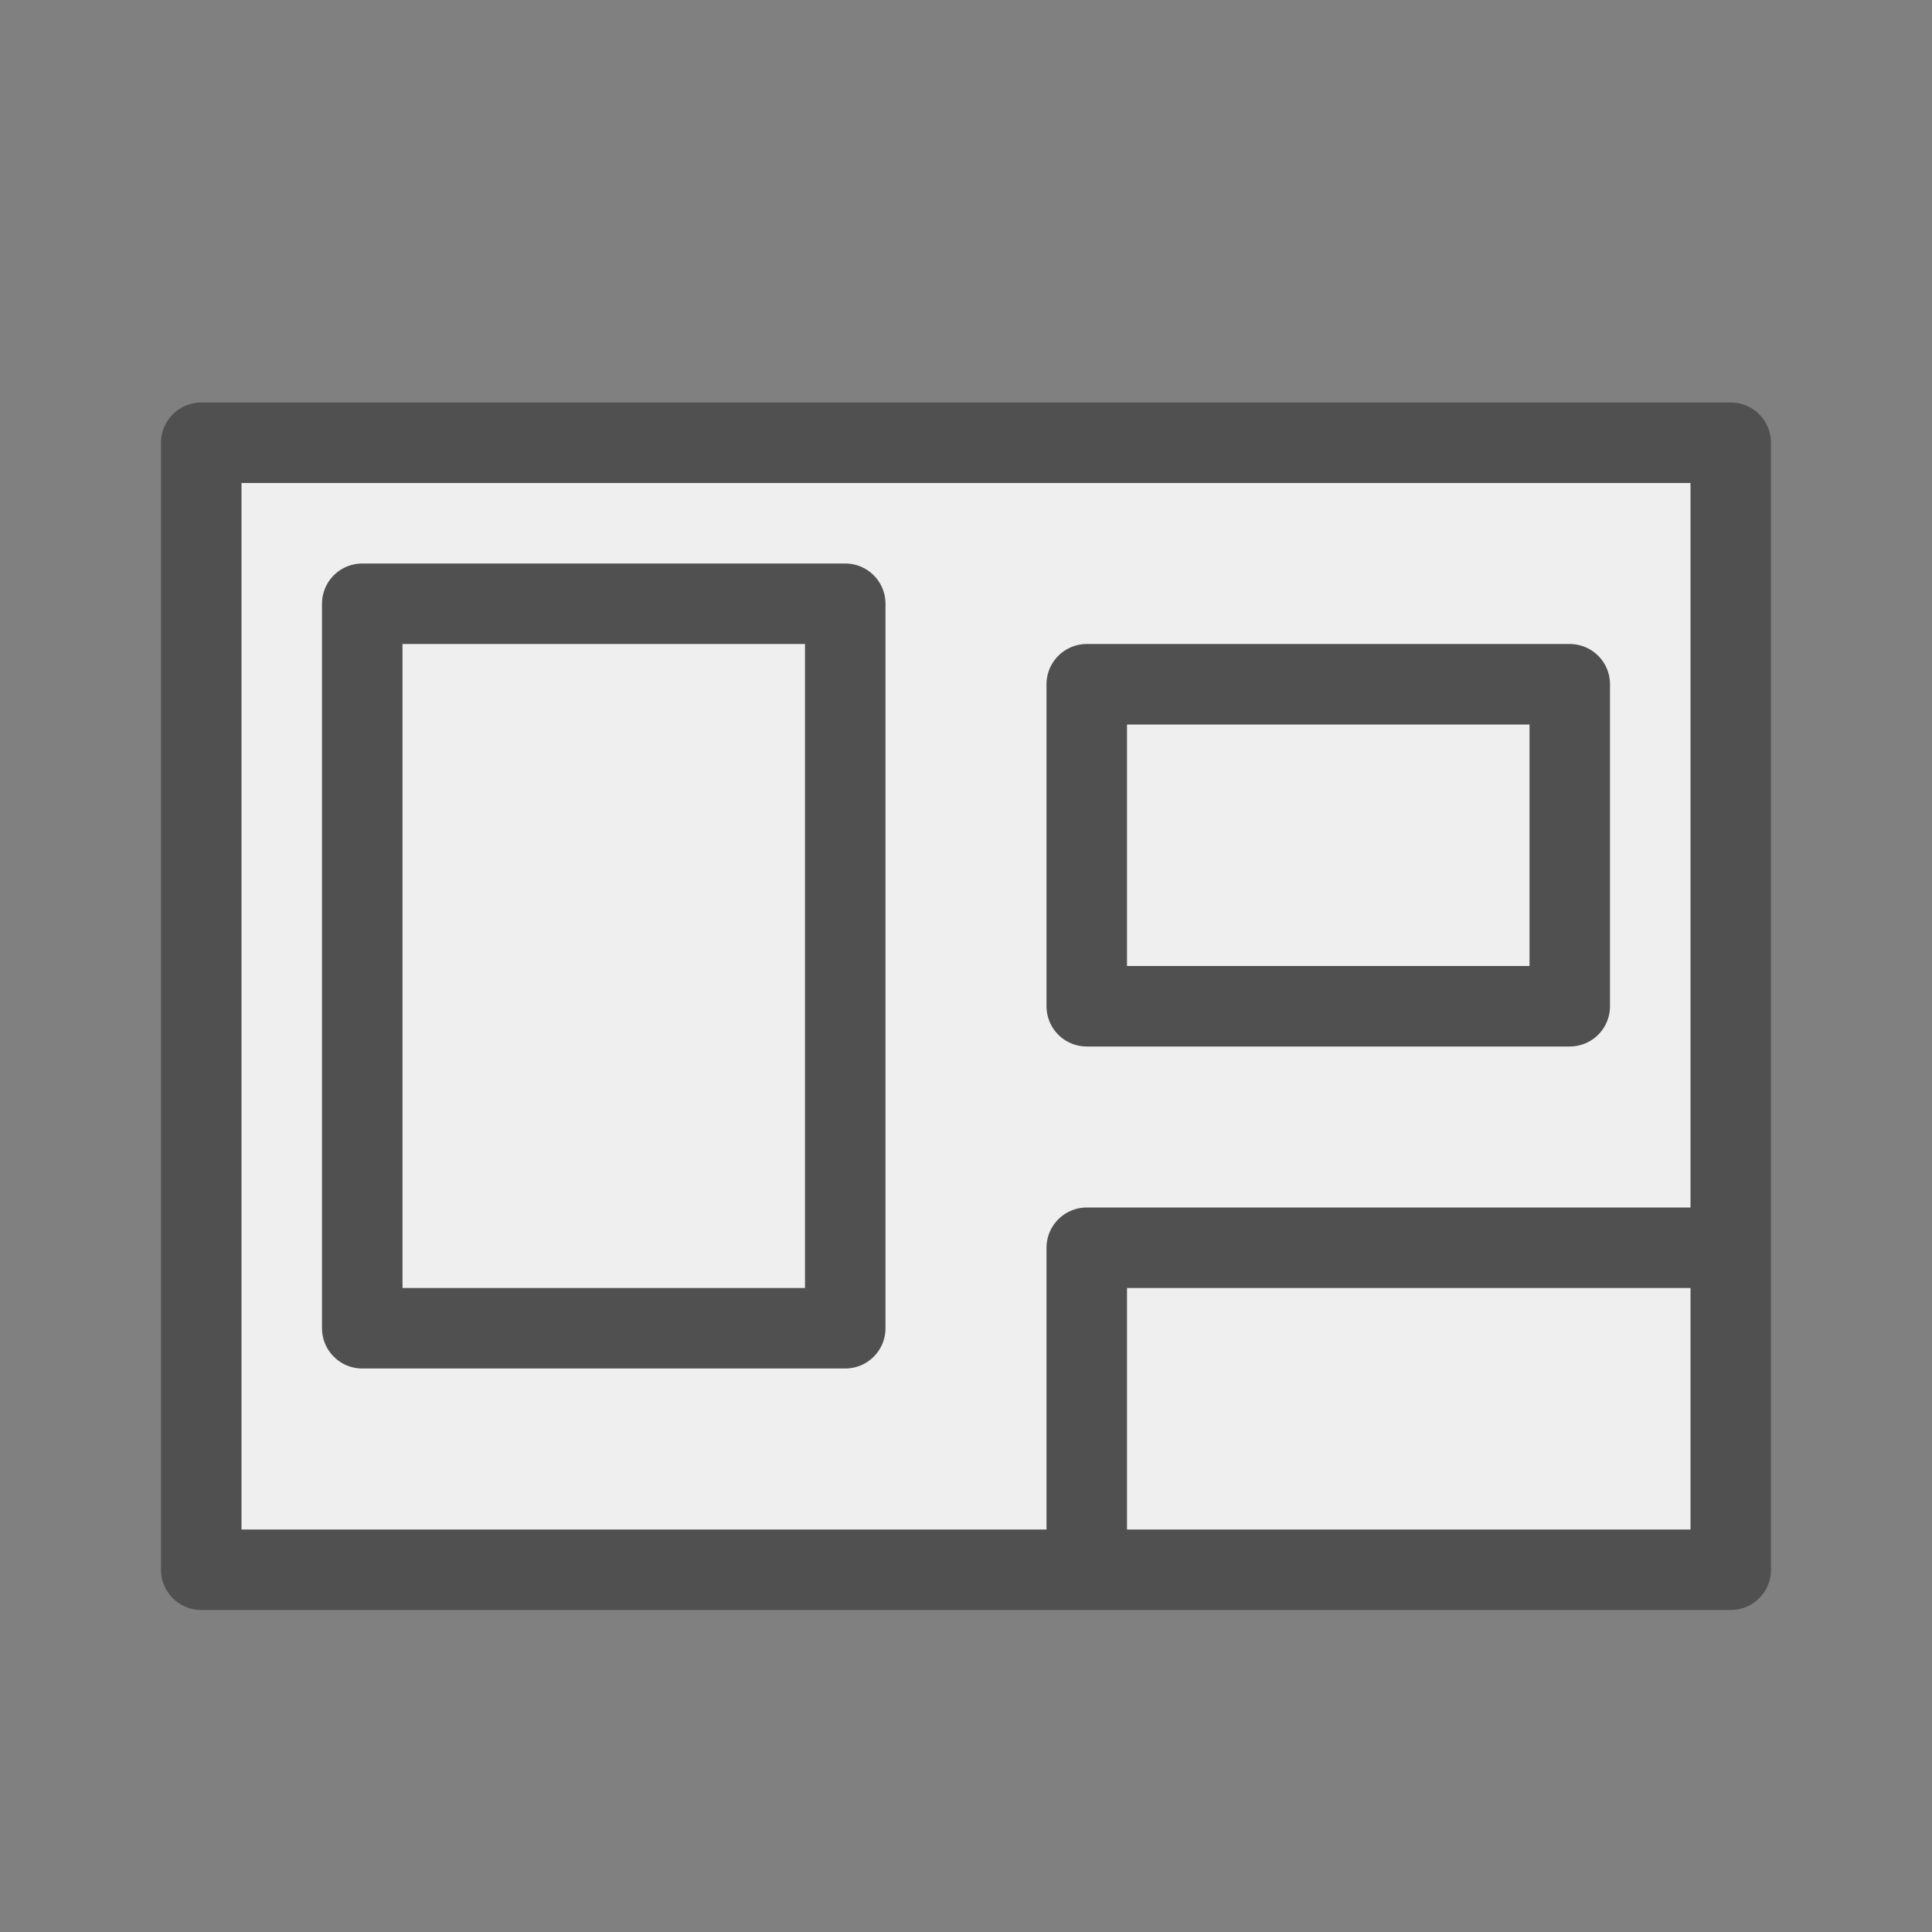 <?xml version="1.0" encoding="utf-8"?>
<!-- Generator: Adobe Illustrator 26.1.0, SVG Export Plug-In . SVG Version: 6.00 Build 0)  -->
<svg version="1.1" xmlns="http://www.w3.org/2000/svg" xmlns:xlink="http://www.w3.org/1999/xlink" x="0px" y="0px" width="24px"
	 height="24px" viewBox="0 0 24 24" style="enable-background:new 0 0 24 24;" xml:space="preserve">
<rect x="0" y="0" width="24" height="24" fill="#808080" stroke="none"/>
<style type="text/css">
	.st46{fill:#efefef;stroke:#505050;stroke-linejoin:round;stroke-miterlimit:10;}
	.st68{fill:none;stroke:#505050;stroke-linejoin:round;stroke-miterlimit:10;}
</style>
<g id="optimiert">
	<rect x="2.5" y="5.5" class="st46" width="19" height="14"/>
	<polyline class="st68" points="21.5,15.5 13.5,15.5 13.5,19.5 	"/>
	<rect x="4.5" y="7.5" class="st46" width="6" height="9"/>
	<rect x="13.5" y="8.5" class="st68" width="6" height="4"/>
</g>
</svg>

